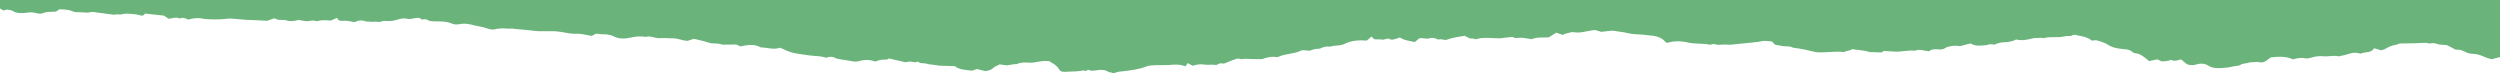 <?xml version="1.0" encoding="UTF-8"?><svg id="Layer_2" xmlns="http://www.w3.org/2000/svg" viewBox="0 0 400 11.69"><defs><style>.cls-1{fill:#6ab47c;}</style></defs><g id="Gaslight_District_-_Website_Design_-_DESKTOP"><g id="Home_Page"><path class="cls-1" d="M0,0V1.35l.53,.33,.63-.16,.15,.04c.06,.01,.12,.02,.18,.03,.19,.03,.42,.07,.61,.2,.43,.29,.94,.33,1.69,.3,.14,0,.29-.03,.43-.05l.27-.03c.38-.04,.78-.07,1.24,.07,.5,.15,.93,.14,1.32-.03,.28-.12,.6-.14,.82-.15,.28-.02,.56-.02,.85-.03h.21l.6-.39,.37,.02c.59,.03,1.25,.07,1.87,.36,.13,.06,.31,.1,.44,.09,.37-.02,.71,0,1.05,.03,.44,.04,.85,.07,1.24-.03,.29-.08,.58-.03,.82,.02,.06,.01,.12,.02,.17,.03,.67,.09,1.35,.18,2.02,.26l.73,.1c.29-.08,.57-.06,.8-.05,.17,.01,.33,.02,.43-.01,.44-.15,.85-.12,1.22-.1,.64,.04,1.23,.09,1.81,.27,.23,.07,.39,.04,.54-.11l.18-.19,3,.33,.77,.5,.16-.02c.26-.04,.5-.08,.74-.13,.33-.08,.59,.01,.77,.07,.04,.01,.11,.04,.14,.04,.48-.23,.89-.02,1.11,.09,.08,.04,.14,.07,.2,.09,.49-.16,1.33-.34,2.21-.18,.57,.11,1.17,.13,1.75,.14,.75,.02,1.4,0,2-.08,.79-.1,1.51-.02,2.22,.06l.2,.02c.28,.03,.57,.05,.85,.07,.32,.01,.64,.03,.96,.04,.63,.02,1.25,.04,1.88,.09,.3,.02,.51,.04,.66,0,.2-.06,.39-.13,.57-.2l.47-.18,.39,.16c.08,.04,.16,.07,.2,.08,.12,.02,.25,.03,.38,.03h.18c.05,.01,.11,.01,.17,0,.18,0,.41,0,.62,.07,.6,.22,1.23,.1,1.83-.04l.13-.03,.35,.06c.61,.12,1.1,.21,1.58,.07,.23-.06,.45-.03,.6,0,.04,0,.08,.01,.12,.02,.07,0,.13,.02,.2,.03,.04,0,.08,.02,.12,.02,.72-.23,1.48-.16,2.17-.09l.99-.44,.24,.31c.07,.09,.18,.18,.56,.16,.5-.02,1.04-.02,1.59,.14,.36,.11,.55,.04,.67-.02,.44-.22,.98-.25,1.38-.07,.17,.07,.37,.08,.62,.08,.19,0,.4,0,.62,.05,.3-.07,.59-.04,.82-.02,.26,.02,.42,.03,.55-.03,.32-.15,.71-.12,.94-.1,.52,.04,1.07-.03,1.66-.21,.45-.14,1.04-.29,1.55-.15,.36,.1,.69,.02,1.1-.06l.25-.05c.15-.03,.29-.03,.39-.03h.17l.22,.09,.26,.17h.05c.42-.05,.66-.08,.96,.12,.25,.15,.52,.17,.98,.18h.6c.69,.02,1.48,.03,2.18,.34,.38,.17,.83,.2,1.38,.09,.52-.1,.97-.05,1.34,.01,.27,.04,.53,.1,.79,.17,.23,.05,.45,.11,.68,.15,.51,.08,.96,.19,1.41,.34,.46,.16,.91,.29,1.37,.16,.43-.12,.88-.13,1.28-.14,.22,0,.4,.01,.59,.03,.22,.02,.41,.04,.58,.01,.22-.04,.41,0,.55,.03,.04,0,.08,.02,.11,.02l.61,.05c.84,.07,1.71,.13,2.57,.26,.32,.05,.64,.05,.98,.05,.31,0,.54,0,.78,0,.84-.01,1.72-.03,2.6,.14,.84,.16,1.57,.3,2.34,.27,.62-.02,1.21,.1,1.78,.22,.23,.05,.46,.09,.68,.13l.61-.34h.14c.23-.02,.42,0,.58,.04,.09,.02,.17,.03,.23,.03h0c.53-.01,1.31,0,2.07,.39,.84,.42,1.87,.31,2.59,.14,.86-.2,1.61-.24,2.36-.11,.02,0,.03,0,.04,0,.53-.14,.98-.03,1.37,.09,.31,.09,.69,.14,1.02,.11,.37-.03,.71-.01,1.04,0,.21,.01,.43,.03,.64,.02h0c.62-.02,1.13,.12,1.62,.24l.26,.07c.15,.04,.31,.06,.48,.08l.28,.03,.99-.33,.17,.04c.23,.06,.46,.11,.69,.16,.53,.12,1.07,.24,1.58,.43,.24,.09,.53,.1,.86,.11,.4,.01,.85,.02,1.28,.2l2.21-.03,.66,.3,.16-.03c.97-.19,2.07-.4,3.1,.19,.37,.01,.73,.06,1.08,.11,.63,.09,1.22,.17,1.78,.01l.2-.06,.33,.13c.11,.04,.2,.08,.29,.12q1.15,.59,2.56,.76c.31,.04,.6,.08,.88,.12,.52,.08,1.01,.15,1.5,.18,.61,.03,1.25,.09,1.87,.29,.5-.22,1.02-.21,1.44,.04,.17,.1,.37,.13,.63,.17,.09,.01,.18,.03,.27,.05,.23,.04,.45,.08,.68,.11,.32,.04,.64,.09,.95,.16,.49,.12,.93,.11,1.32,0,.86-.26,1.69-.24,2.52,.08,.88-.31,1.07-.34,1.9-.31l.29-.19,2.73,.62c.45-.19,.88-.11,1.18-.05,.22,.04,.35,.06,.45,.03l.29-.1,.24,.16c.1,.07,.26,.08,.51,.1,.23,.01,.49,.02,.76,.11,.2,.07,.47,.09,.75,.12,.22,.02,.44,.04,.65,.08l.15,.03c.13,.02,.25,.05,.38,.06,.55,.02,1.11,.04,1.66,.05l.79,.02,.13,.09c.58,.42,1.33,.49,2.12,.58,.17,.02,.34,.04,.51,.06l.83-.26,1.28,.32c.61-.06,.99-.21,1.29-.49,.19-.18,.42-.29,.63-.38,.07-.04,.15-.07,.22-.11l.17-.09,1.17,.16,.36-.06c.29-.05,.52-.09,.75-.12,.1-.01,.21-.02,.32-.02,.05,0,.14,0,.16,0,.66-.33,1.39-.27,1.91-.23,.34,.03,.67,0,1.1-.08,.61-.12,1.33-.25,2.08-.16h.12l.29,.19c.48,.28,.97,.58,1.26,1.11,.21,.39,.71,.42,.99,.4,.3-.02,.59-.03,.89-.04,.63-.02,1.23-.04,1.81-.15,.14-.03,.37-.05,.57,.07l.4-.21,.25,.09c.31,.11,.67,.06,1.1,0,.12-.02,.25-.03,.38-.05,.44-.05,.8-.01,1.14,.11,.12,.04,.23,.1,.34,.17,.05,.03,.13,.07,.16,.08,.28,0,.52,.1,.69,.18l.04,.02c.14-.08,.32-.17,.52-.22,.27-.07,.52-.1,.77-.12l.21-.02c1.24-.15,2.52-.3,3.7-.76,.43-.17,.92-.19,1.35-.21,.41-.02,.74-.01,1.06-.01,.36,0,.71,0,1.07-.01l.37-.03c.72-.05,1.55-.12,2.35,.22,.04,0,.09-.02,.15-.1l.26-.4,.81,.42c.69-.24,1.33-.29,1.93-.18,.22,.04,.48,.03,.75,.02,.33-.02,.7-.03,1.08,.05l.62-.28,.65,.04,.43-.17c.47-.19,.89-.35,1.32-.52,.36-.14,.65-.14,.87-.03,.05,.03,.12,.02,.33,0,.16-.02,.33-.05,.54-.04,.63,.04,1.29,.05,1.93,.05h.59s.11,0,.16-.03c.59-.22,1.38-.45,2.3-.28h0s.08-.01,.13-.03c.62-.29,1.28-.41,1.92-.52,.62-.11,1.21-.22,1.71-.47l.11-.06,.28-.03h.16l.93,.08c.42-.17,.89-.34,1.41-.32,.1,0,.19-.01,.23-.03,.41-.19,.92-.43,1.54-.29,.46-.15,.92-.18,1.33-.21l.27-.02c.24-.02,.51-.1,.75-.22,.98-.47,2.06-.65,3.3-.54,.1,0,.2,0,.29,0l.74-.63,.36,.33c.12,.12,.28,.12,.65,.11,.25,0,.54-.02,.83,.06,.03,0,.18-.04,.28-.07,.12-.03,.25-.06,.38-.09l.22-.04,.18,.1c.29,.17,.62,.09,1.3-.14l.36-.12,.22,.13c.48,.27,1.07,.39,1.69,.51,.15,.03,.3,.06,.46,.09l.75-.62h.21c.21-.02,.44,.01,.65,.04,.31,.04,.49,.06,.68-.01,.43-.16,.98-.09,1.43,.19,.36-.09,.67-.03,.91,.02,.13,.03,.25,.05,.35,.05h0c.85-.33,1.83-.49,2.83-.64l.2-.03,.83,.44c.39-.06,.72,.04,.98,.11h.01s.1-.02,.14-.04c.27-.08,.57-.16,.91-.17,.71-.02,1.46,0,2.29,.05,.35,.02,.6,.02,.86-.03,.34-.06,.69-.09,1.03-.12l.59-.06,.15,.08c.2,.11,.43,.1,.8,.07,.26-.02,.55-.04,.85,.01l1.25,.2c.61-.27,1.27-.27,1.85-.27,.32,0,.62,0,.92-.04l1.16-.73,1.04,.35c.32-.19,.68-.26,.96-.32,.12-.03,.23-.05,.32-.08l.11-.04h.12c.17,.01,.33,.03,.48,.04,.27,.02,.48,.04,.67,.02,.45-.05,.9-.13,1.35-.22,.21-.04,.42-.08,.62-.11,.09-.02,.19-.03,.29-.04l.26-.03,1.02,.3,.29-.04c.32-.04,.63-.09,.93-.11,.3-.03,.64-.06,.96,0,.26,.06,.54,.09,.81,.13,.35,.05,.72,.09,1.08,.19,.53,.13,1.17,.22,1.84,.23,.51,.01,.99,.07,1.46,.13,.24,.03,.48,.06,.72,.08,.98,.1,1.68,.42,2.14,1,.05,.06,.12,.1,.36,.14,.99-.31,2.06-.32,3.28-.04,.53,.12,1.09,.14,1.68,.17,.6,.02,1.22,.05,1.84,.18l.17-.04c.18-.05,.42-.12,.66-.03,.29,.11,.63,.08,1.01,.06,.28-.02,.56-.04,.86-.01,.46,.04,.93-.01,1.43-.07l.24-.03c.31-.03,.63-.06,.94-.09,.49-.04,.98-.09,1.46-.15,.17-.02,.34-.04,.51-.06,.33-.03,.64-.06,.94-.14,.39-.1,.8-.05,1.13-.01,.11,.01,.21,.03,.31,.03h.22l.52,.54,.36,.06c.35,.06,.65,.12,.96,.17,.11,.02,.25,.02,.4,.02,.33,0,.76,0,1.15,.22,1.31,.15,2.56,.44,3.51,.68,.22,.06,.5,.07,.74,.07,.46,0,.93-.02,1.42-.05,.8-.05,1.63-.1,2.47,0,.25-.14,.51-.19,.74-.23,.16-.03,.3-.06,.38-.11l.19-.13,.24,.04c.26,.04,.52,.07,.79,.1,.59,.06,1.21,.13,1.8,.34,.03,0,.15,0,.22,0,.09,0,.16,0,.24,0l1.4,.05,.39-.24,1.77,.11c.45,.03,.9-.03,1.39-.08,.58-.07,1.18-.13,1.8-.07,.45-.16,.89-.17,1.34-.05,.21,.05,.43,.08,.66,.1,.1,.01,.21,.02,.32,.04,.09-.11,.2-.21,.39-.25,.2-.04,.5-.09,.82-.06,.6,.05,.96,.04,1.3-.19,.24-.17,.55-.24,.82-.29,.42-.08,.79-.14,1.23-.06,.33,.07,.66-.04,1.09-.16,.24-.07,.48-.14,.73-.19l.21-.04,.18,.09c.65,.34,1.46,.28,2.46,.15,.42-.18,.78-.12,1.01-.08,.08,.01,.14,.02,.19,.03,.54-.32,1.21-.38,1.69-.4,.59-.02,1.12-.14,1.6-.35l.17-.08,.19,.04c.52,.1,1.03,.08,1.7-.05,.11-.02,.23-.05,.34-.08,.37-.09,.83-.21,1.31-.14,.29-.1,.57-.03,.72,0,.04,0,.09,.02,.11,.02,.59-.17,1.22-.17,1.82-.17,.18,0,.37,0,.54,0,.27,0,.66-.03,1-.12,.26-.07,.5-.07,.71-.06,.28,0,.37,0,.45-.06,.18-.14,.44-.15,.62-.11,.17,.04,.34,.07,.52,.11,.71,.14,1.5,.29,2.08,.81,.53-.11,.72-.1,1.24,.08l.21,.07c.34,.11,.72,.24,1.03,.45,.61,.41,1.36,.64,2.42,.73l.21,.02c.09,0,.18,.02,.28,.03,.42,.02,.78,.16,1.09,.42,.17,.14,.28,.18,.31,.19,.78,.03,1.28,.41,1.67,.71l.19,.14c.18,.13,.34,.28,.49,.43l1.32-.29,.69,.33c.5,.02,.96-.07,1.38-.18l.2-.05,.18,.08c.26,.11,.53,.05,.95-.06l.42-.11,.77,.65c.22,.18,.51,.27,.91,.26,.27,0,.47,0,.67-.07,.77-.26,1.49-.19,2.06,.2,.26,.18,.62,.29,1.17,.35,.44,.06,2.05-.07,2.43-.19,.2-.06,.39-.09,.57-.11,.08-.01,.16-.02,.24-.04,.08-.02,.18-.03,.27-.04,.08-.01,.21-.03,.25-.04,.31-.25,.71-.3,1-.34,.13-.02,.25-.03,.34-.07,.35-.12,.69-.12,.98-.12,.17,0,.32,0,.46-.02l.14-.03,.13,.04c.67,.18,1.1-.06,1.81-.64l.13-.1,.18-.02c1.08-.12,2.31-.19,3.4,.33h.02c.21-.07,.4-.13,.6-.16,.38-.06,.76-.12,1.12-.04,.37,.08,.74,.06,1.18-.08,.69-.22,1.37-.29,2.03-.21,.27,.03,.57,0,.89-.03,.46-.04,.97-.09,1.49,.04,.02,0,.04-.01,.06-.02,.17-.04,.35-.08,.53-.12,.4-.09,.78-.17,1.12-.29,.5-.18,.99-.2,1.48-.07,.13,.04,.23,.06,.27,.07,.31-.14,.67-.19,.99-.23l.21-.03c.34-.05,.6-.17,.77-.36l.23-.25,1.1,.33c.06-.02,.11-.03,.17-.05,.19-.05,.38-.11,.48-.17,.53-.34,1.08-.55,1.7-.66,.16-.03,.33-.1,.42-.14l.19-.07h.1c.38,0,.73-.01,1.08-.02,.85,0,1.58-.02,2.32-.07,.43-.03,.79-.03,1.18,.06,.04,.01,.09,.03,.14,.05,.48-.17,.91-.04,1.2,.06,.11,.03,.21,.07,.3,.08,.2,.03,.41,.04,.67,.06l.58,.04,.39,.2c.27,.15,.6,.32,.93,.49,.04,.02,.07,.04,.09,.05,.66-.08,1.13,.15,1.52,.34,.1,.05,.19,.09,.29,.14,.13,.05,.25,.09,.35,.11,.18,.03,.36,.04,.54,.06,.32,.03,.65,.05,.99,.15,.3,.09,.58,.2,.86,.32,.17,.07,.35,.14,.53,.21,.2,.07,.41,.13,.6,.17l.07,.02c.15-.04,.29-.08,.43-.12,.33-.1,.65-.18,.98-.25V0H0Z"/></g></g></svg>